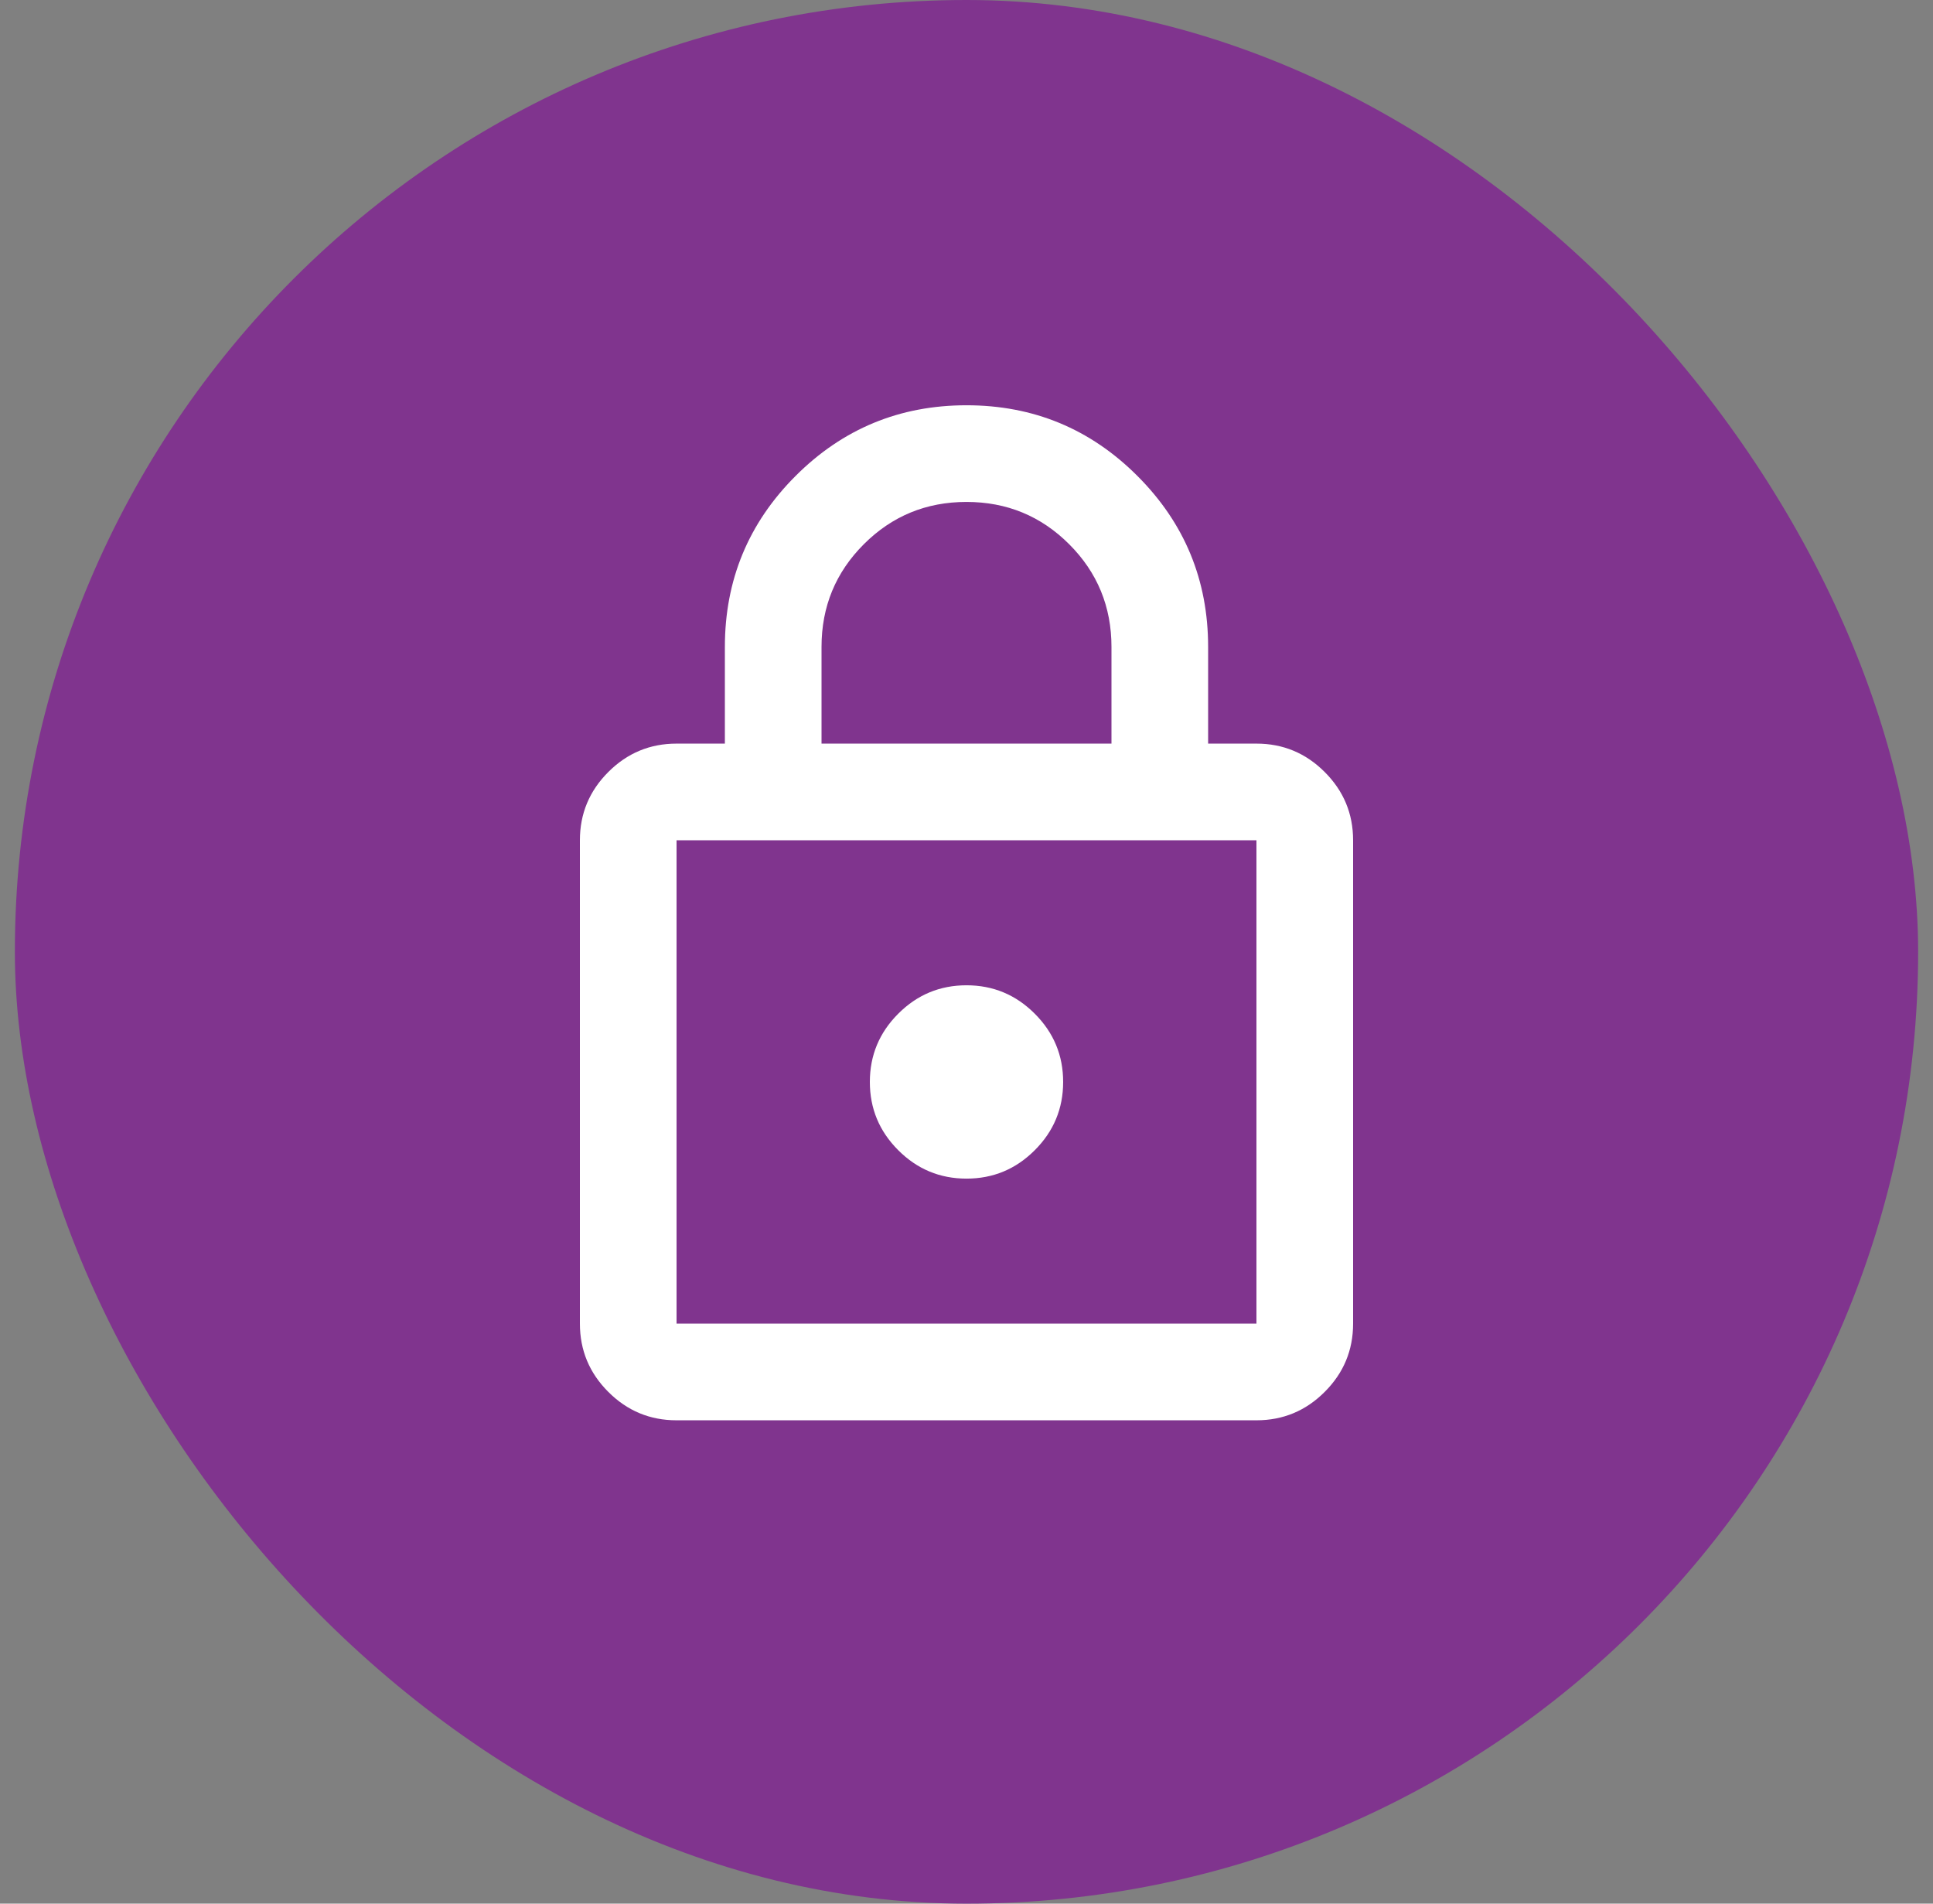 <svg width="65" height="64" viewBox="0 0 65 64" fill="none" xmlns="http://www.w3.org/2000/svg">
<rect x="0" y="0" width="65" height="64" fill="#808080" stroke="none"/>
<g clip-path="url(#clip0_2117_1703)">
<rect x="0.5" width="64" height="64" rx="32" fill="#80348E"/>
<path d="M22.75 47.75C21.856 47.75 21.091 47.432 20.455 46.795C19.818 46.159 19.5 45.394 19.5 44.5V28.25C19.5 27.356 19.818 26.591 20.455 25.955C21.091 25.318 21.856 25 22.75 25H24.375V21.75C24.375 19.502 25.167 17.586 26.752 16.002C28.336 14.417 30.252 13.625 32.5 13.625C34.748 13.625 36.664 14.417 38.248 16.002C39.833 17.586 40.625 19.502 40.625 21.75V25H42.25C43.144 25 43.909 25.318 44.545 25.955C45.182 26.591 45.5 27.356 45.5 28.25V44.5C45.5 45.394 45.182 46.159 44.545 46.795C43.909 47.432 43.144 47.75 42.25 47.75H22.75ZM22.75 44.5H42.25V28.25H22.75V44.5ZM32.5 39.625C33.394 39.625 34.159 39.307 34.795 38.67C35.432 38.034 35.75 37.269 35.75 36.375C35.75 35.481 35.432 34.716 34.795 34.08C34.159 33.443 33.394 33.125 32.5 33.125C31.606 33.125 30.841 33.443 30.205 34.08C29.568 34.716 29.25 35.481 29.25 36.375C29.25 37.269 29.568 38.034 30.205 38.67C30.841 39.307 31.606 39.625 32.5 39.625ZM27.625 25H37.375V21.75C37.375 20.396 36.901 19.245 35.953 18.297C35.005 17.349 33.854 16.875 32.5 16.875C31.146 16.875 29.995 17.349 29.047 18.297C28.099 19.245 27.625 20.396 27.625 21.75V25Z" fill="white"/>
</g>
<defs>
<clipPath id="clip0_2117_1703">
<rect width="64" height="64" fill="white" transform="translate(0.5)"/>
</clipPath>
</defs>
</svg>
